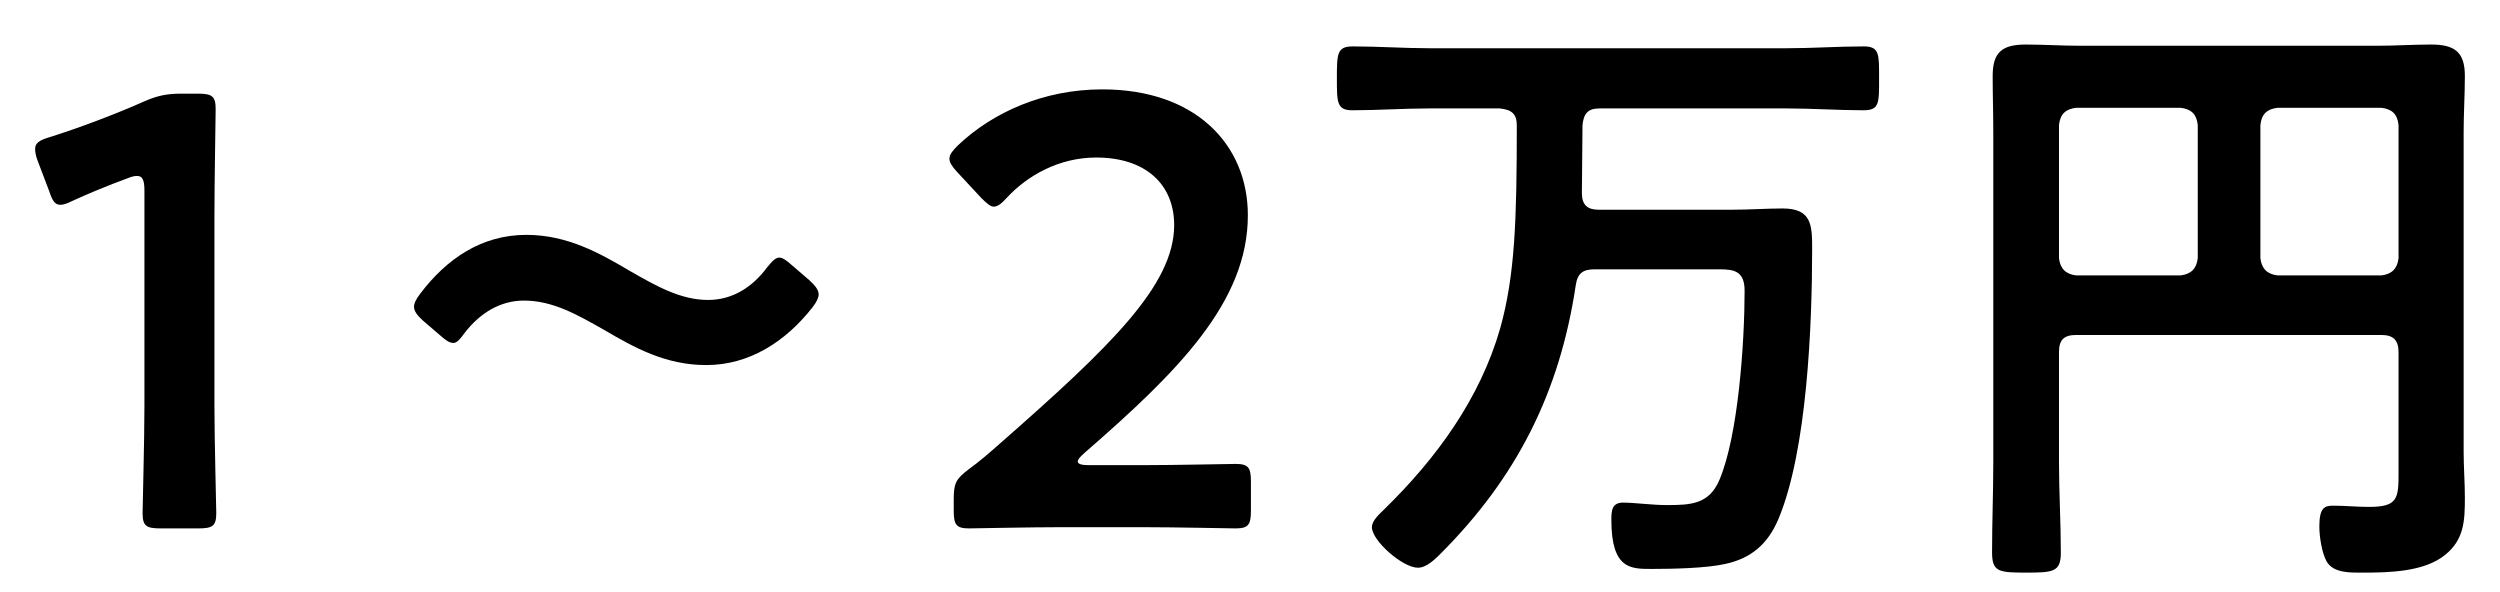 <?xml version="1.0" encoding="utf-8"?>
<!-- Generator: Adobe Illustrator 16.0.0, SVG Export Plug-In . SVG Version: 6.00 Build 0)  -->
<!DOCTYPE svg PUBLIC "-//W3C//DTD SVG 1.1//EN" "http://www.w3.org/Graphics/SVG/1.1/DTD/svg11.dtd">
<svg version="1.1" id="レイヤー_1" xmlns="http://www.w3.org/2000/svg" xmlns:xlink="http://www.w3.org/1999/xlink" x="0px"
	 y="0px" width="114px" height="27px" viewBox="0 0 114 27" enable-background="new 0 0 114 27" xml:space="preserve">
<g>
	<path d="M9.778,18.495c0,1.624,0.084,4.564,0.084,4.9c0,0.588-0.168,0.7-0.812,0.7H7.314c-0.644,0-0.812-0.112-0.812-0.7
		c0-0.336,0.084-3.276,0.084-4.9v-9.8c0-0.476-0.084-0.672-0.336-0.672c-0.112,0-0.252,0.028-0.448,0.112
		c-0.84,0.308-1.792,0.699-2.52,1.035C3.058,9.283,2.89,9.339,2.75,9.339c-0.252,0-0.364-0.196-0.504-0.616l-0.532-1.4
		C1.63,7.099,1.602,6.931,1.602,6.791c0-0.252,0.168-0.392,0.644-0.531C3.59,5.839,5.298,5.195,6.614,4.607
		c0.588-0.252,1.008-0.336,1.652-0.336h0.756c0.644,0,0.812,0.112,0.812,0.7c0,0.42-0.056,3.276-0.056,4.9V18.495z"/>
	<path d="M37.33,13.427c0,0.14-0.084,0.336-0.28,0.588c-1.232,1.568-2.884,2.632-4.844,2.632c-1.876,0-3.304-0.813-4.648-1.597
		c-1.232-0.7-2.352-1.344-3.668-1.344c-1.092,0-2.016,0.588-2.688,1.456c-0.224,0.308-0.364,0.476-0.532,0.476
		s-0.336-0.112-0.588-0.336l-0.784-0.672c-0.28-0.252-0.42-0.448-0.42-0.644c0-0.14,0.084-0.336,0.28-0.588
		c1.204-1.596,2.8-2.688,4.844-2.688c1.876,0,3.36,0.841,4.732,1.652c1.176,0.672,2.296,1.316,3.556,1.316
		c1.148,0,2.044-0.616,2.688-1.484c0.252-0.308,0.392-0.448,0.56-0.448c0.14,0,0.308,0.112,0.56,0.336l0.812,0.7
		C37.19,13.035,37.33,13.231,37.33,13.427z"/>
	<path d="M52.086,21.211c1.428,0,4.06-0.056,4.256-0.056c0.588,0,0.7,0.168,0.7,0.812v1.316c0,0.644-0.112,0.812-0.7,0.812
		c-0.196,0-2.828-0.056-4.256-0.056h-3.64c-1.428,0-4.06,0.056-4.256,0.056c-0.588,0-0.7-0.168-0.7-0.812v-0.504
		c0-0.729,0.084-0.924,0.672-1.372c0.504-0.364,0.952-0.756,1.428-1.176c5.04-4.424,7.952-7.225,7.952-9.968
		c0-1.82-1.26-3.08-3.556-3.08c-1.68,0-3.136,0.812-4.088,1.848c-0.252,0.28-0.42,0.392-0.588,0.392c-0.14,0-0.308-0.14-0.56-0.392
		l-1.12-1.204c-0.224-0.252-0.336-0.42-0.336-0.588c0-0.196,0.14-0.364,0.392-0.616c1.596-1.512,3.92-2.548,6.58-2.548
		c4.256,0,6.636,2.52,6.636,5.74c0,3.948-3.164,7.112-7.448,10.836c-0.224,0.196-0.308,0.308-0.308,0.392
		c0,0.112,0.168,0.168,0.504,0.168H52.086z"/>
	<path d="M72.134,8.807c0,0.532,0.252,0.756,0.756,0.756h6.104c0.784,0,1.54-0.057,2.296-0.057c1.316,0,1.344,0.756,1.344,1.82
		c0,3.472-0.224,9.212-1.54,12.348c-0.476,1.12-1.232,1.792-2.436,2.044c-0.868,0.196-2.408,0.225-3.332,0.225
		c-0.952,0-1.848,0.028-1.848-2.24c0-0.42,0.028-0.784,0.532-0.784c0.532,0,1.316,0.112,1.988,0.112
		c1.092,0,1.932-0.028,2.408-1.148c0.868-2.044,1.148-6.328,1.148-8.624c0-0.896-0.476-0.979-1.148-0.979h-5.684
		c-0.532,0-0.784,0.168-0.868,0.728c-0.728,4.872-2.688,8.764-6.16,12.236c-0.252,0.252-0.644,0.644-1.036,0.644
		c-0.7,0-2.1-1.232-2.1-1.848c0-0.308,0.364-0.616,0.56-0.812c2.38-2.324,4.368-5.04,5.292-8.26c0.672-2.408,0.756-4.928,0.756-9.24
		c0-0.532-0.224-0.728-0.784-0.784H65.19c-1.176,0-2.352,0.084-3.528,0.084c-0.7,0-0.7-0.364-0.7-1.428c0-1.148,0-1.484,0.728-1.484
		c1.176,0,2.352,0.084,3.5,0.084h16.268c1.176,0,2.352-0.084,3.528-0.084c0.728,0,0.7,0.364,0.7,1.484
		c0,1.064,0.028,1.428-0.7,1.428c-1.176,0-2.352-0.084-3.528-0.084h-8.512c-0.532,0-0.728,0.224-0.784,0.756L72.134,8.807z"/>
	<path d="M109.374,16.059c0-0.56-0.252-0.784-0.784-0.784H94.674c-0.56,0-0.784,0.224-0.784,0.784v5.012
		c0,1.372,0.084,2.744,0.084,4.144c0,0.868-0.364,0.896-1.568,0.896c-1.26,0-1.568-0.028-1.568-0.924
		c0-1.372,0.056-2.744,0.056-4.116V6.035c0-0.868-0.028-1.708-0.028-2.576c0-1.092,0.448-1.428,1.512-1.428
		c0.84,0,1.652,0.056,2.492,0.056h13.524c0.812,0,1.624-0.056,2.464-0.056c1.036,0,1.54,0.308,1.54,1.428
		c0,0.868-0.056,1.708-0.056,2.576v14.56c0,0.7,0.056,1.4,0.056,2.1c0,1.036-0.028,1.904-0.896,2.604
		c-0.952,0.784-2.576,0.813-3.78,0.813c-0.532,0-1.316,0.028-1.624-0.504c-0.224-0.393-0.336-1.148-0.336-1.597
		c0-0.84,0.224-0.952,0.616-0.952c0.56,0,1.092,0.056,1.652,0.056c1.316,0,1.344-0.392,1.344-1.568V16.059z M100.218,5.699
		c-0.056-0.504-0.308-0.728-0.784-0.784h-4.76c-0.476,0.056-0.728,0.28-0.784,0.784v6.076c0.056,0.476,0.308,0.728,0.784,0.784h4.76
		c0.476-0.056,0.728-0.308,0.784-0.784V5.699z M108.59,12.559c0.476-0.056,0.728-0.308,0.784-0.784V5.699
		c-0.056-0.504-0.308-0.728-0.784-0.784h-4.732c-0.476,0.056-0.728,0.28-0.784,0.784v6.076c0.056,0.476,0.308,0.728,0.784,0.784
		H108.59z"/>
</g>
</svg>
